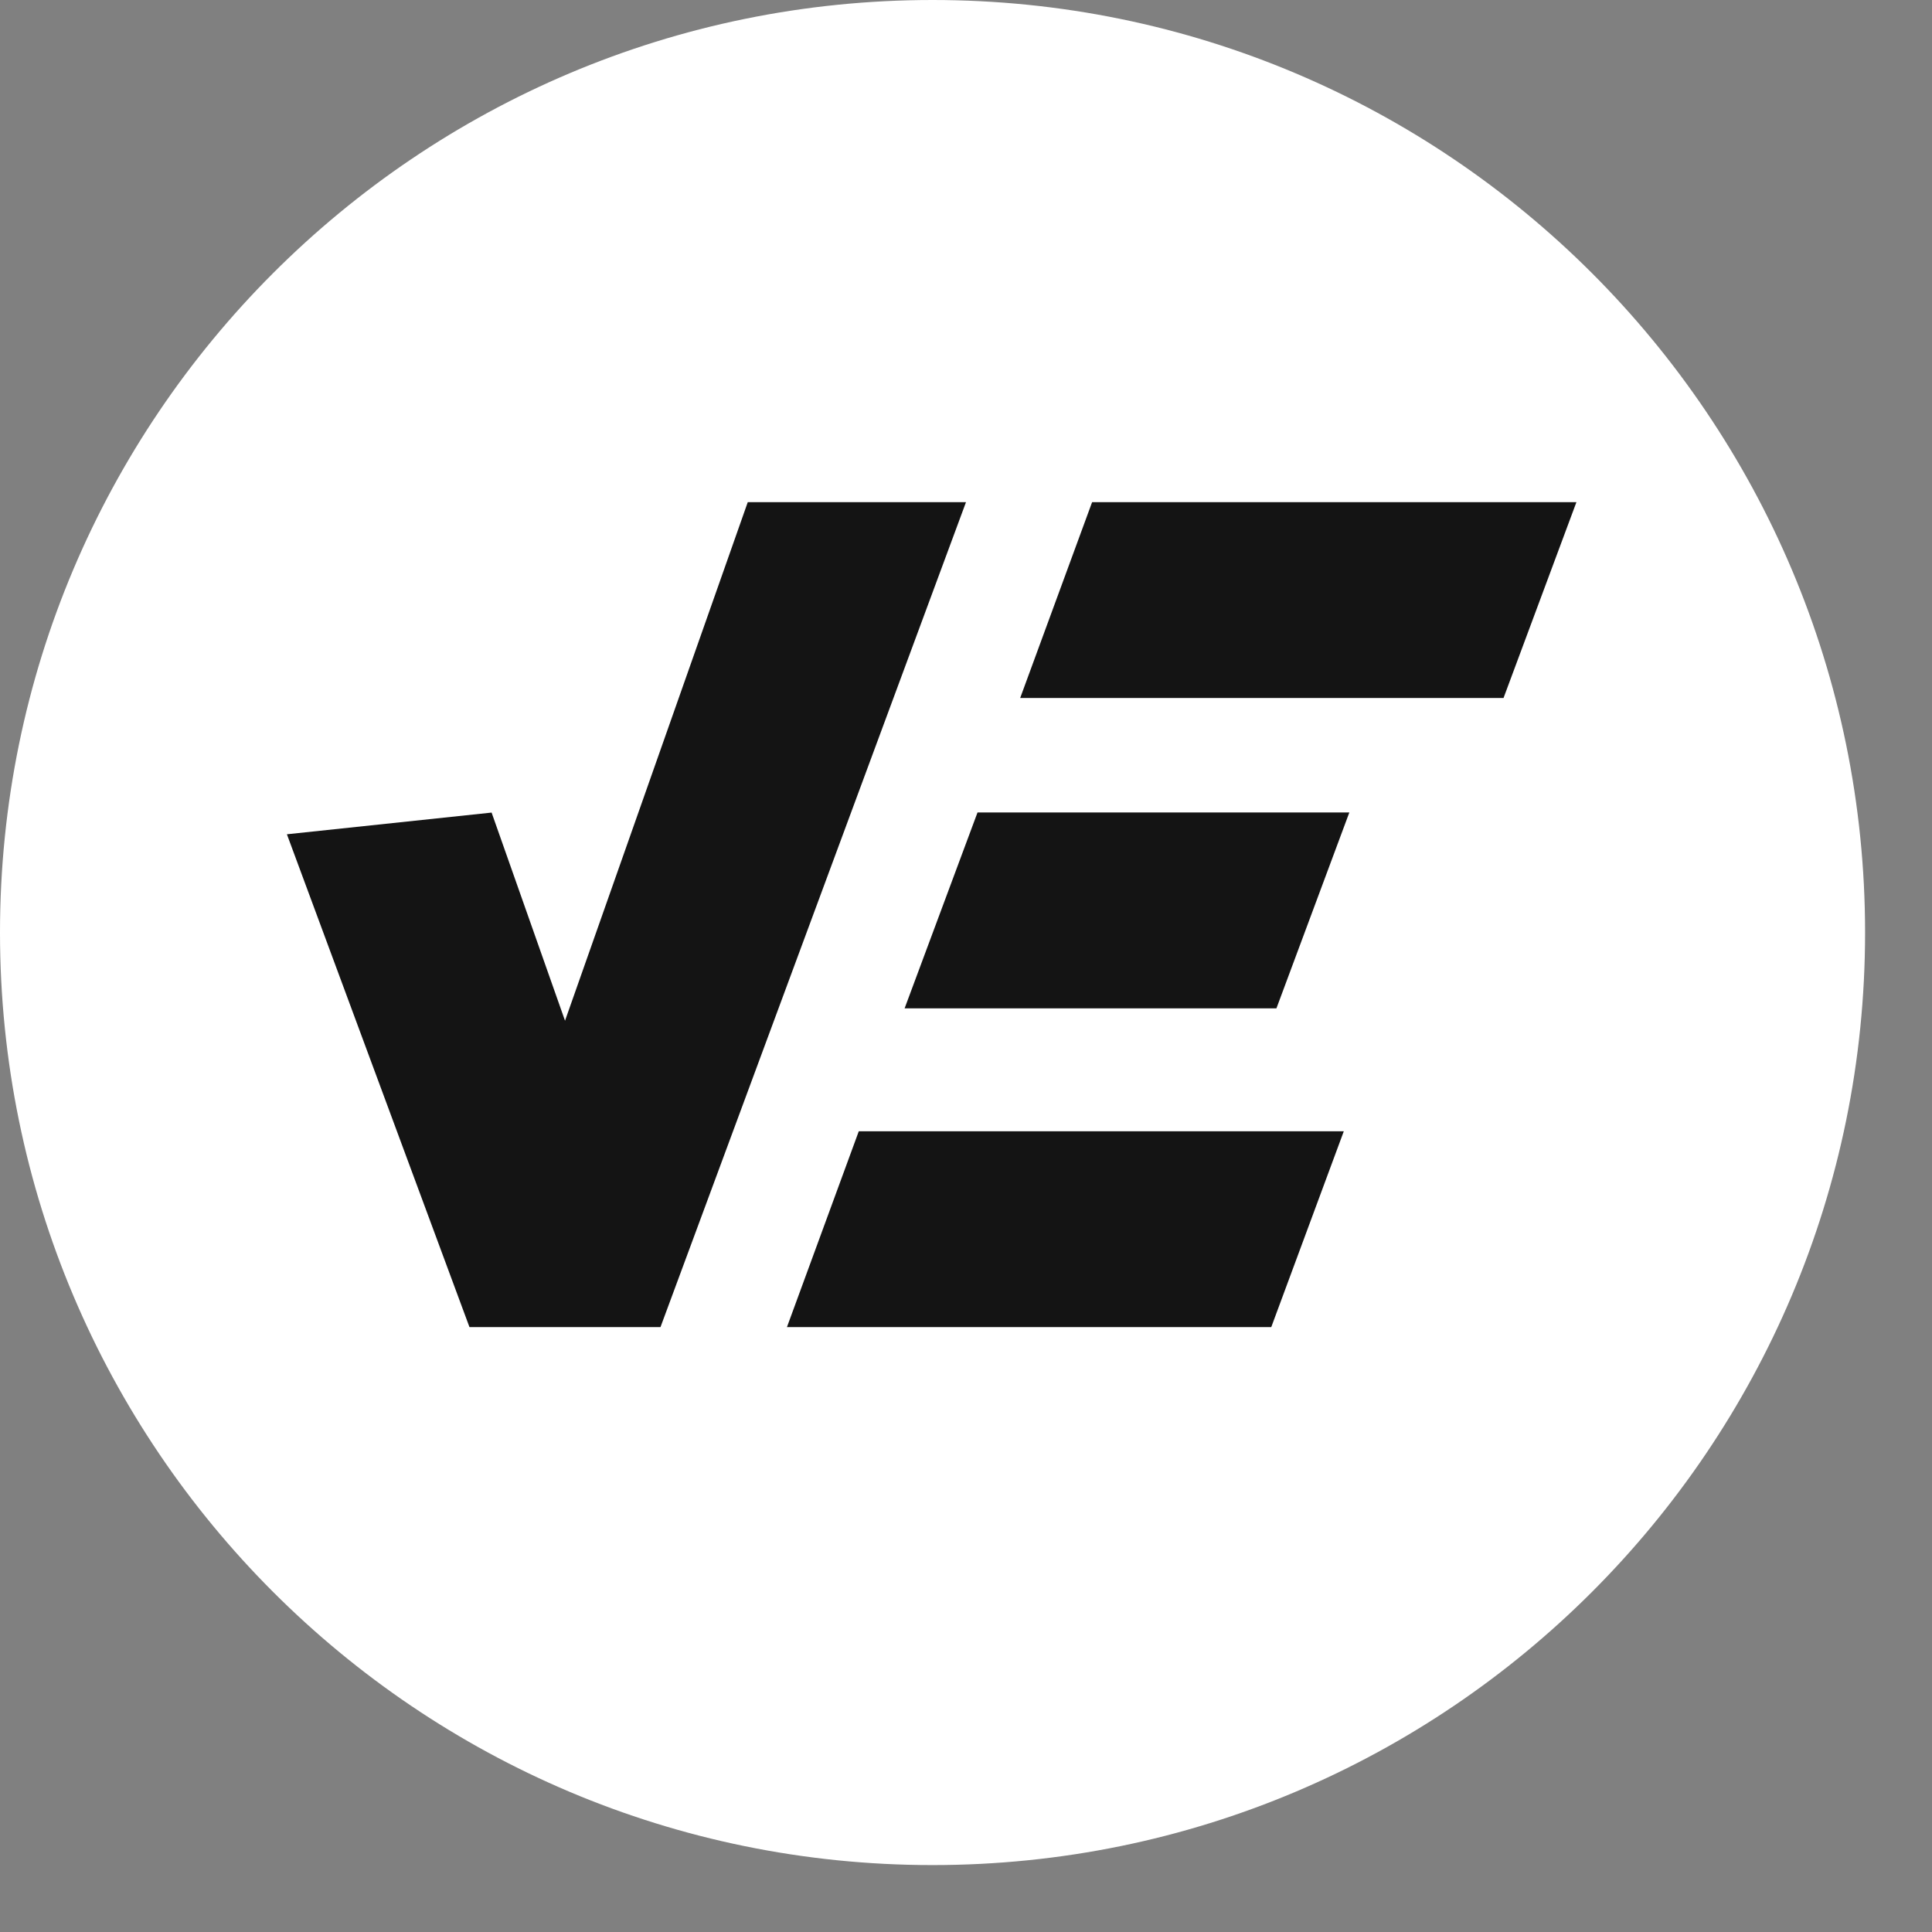 <svg width="22" height="22" viewBox="0 0 22 22" fill="none" xmlns="http://www.w3.org/2000/svg">
<rect x="0" y="0" width="22" height="22" fill="#808080" stroke="none"/>
<path d="M10.619 21.238C16.484 21.238 21.238 16.484 21.238 10.619C21.238 4.754 16.484 0 10.619 0C4.754 0 0 4.754 0 10.619C0 16.484 4.754 21.238 10.619 21.238Z" fill="white"/>
<path d="M7.521 15.112H5.346L3.267 9.5L5.598 9.253L6.434 11.623L8.515 5.718H11L7.521 15.112Z" fill="#141414"/>
<path d="M12.436 5.718H17.951L17.121 7.948H11.617L12.436 5.718Z" fill="#141414"/>
<path d="M9.779 12.882H15.302L14.476 15.112H8.961L9.779 12.882Z" fill="#141414"/>
<path d="M11.131 9.252H15.365L14.535 11.482H10.301L11.131 9.252Z" fill="#141414"/>
</svg>

